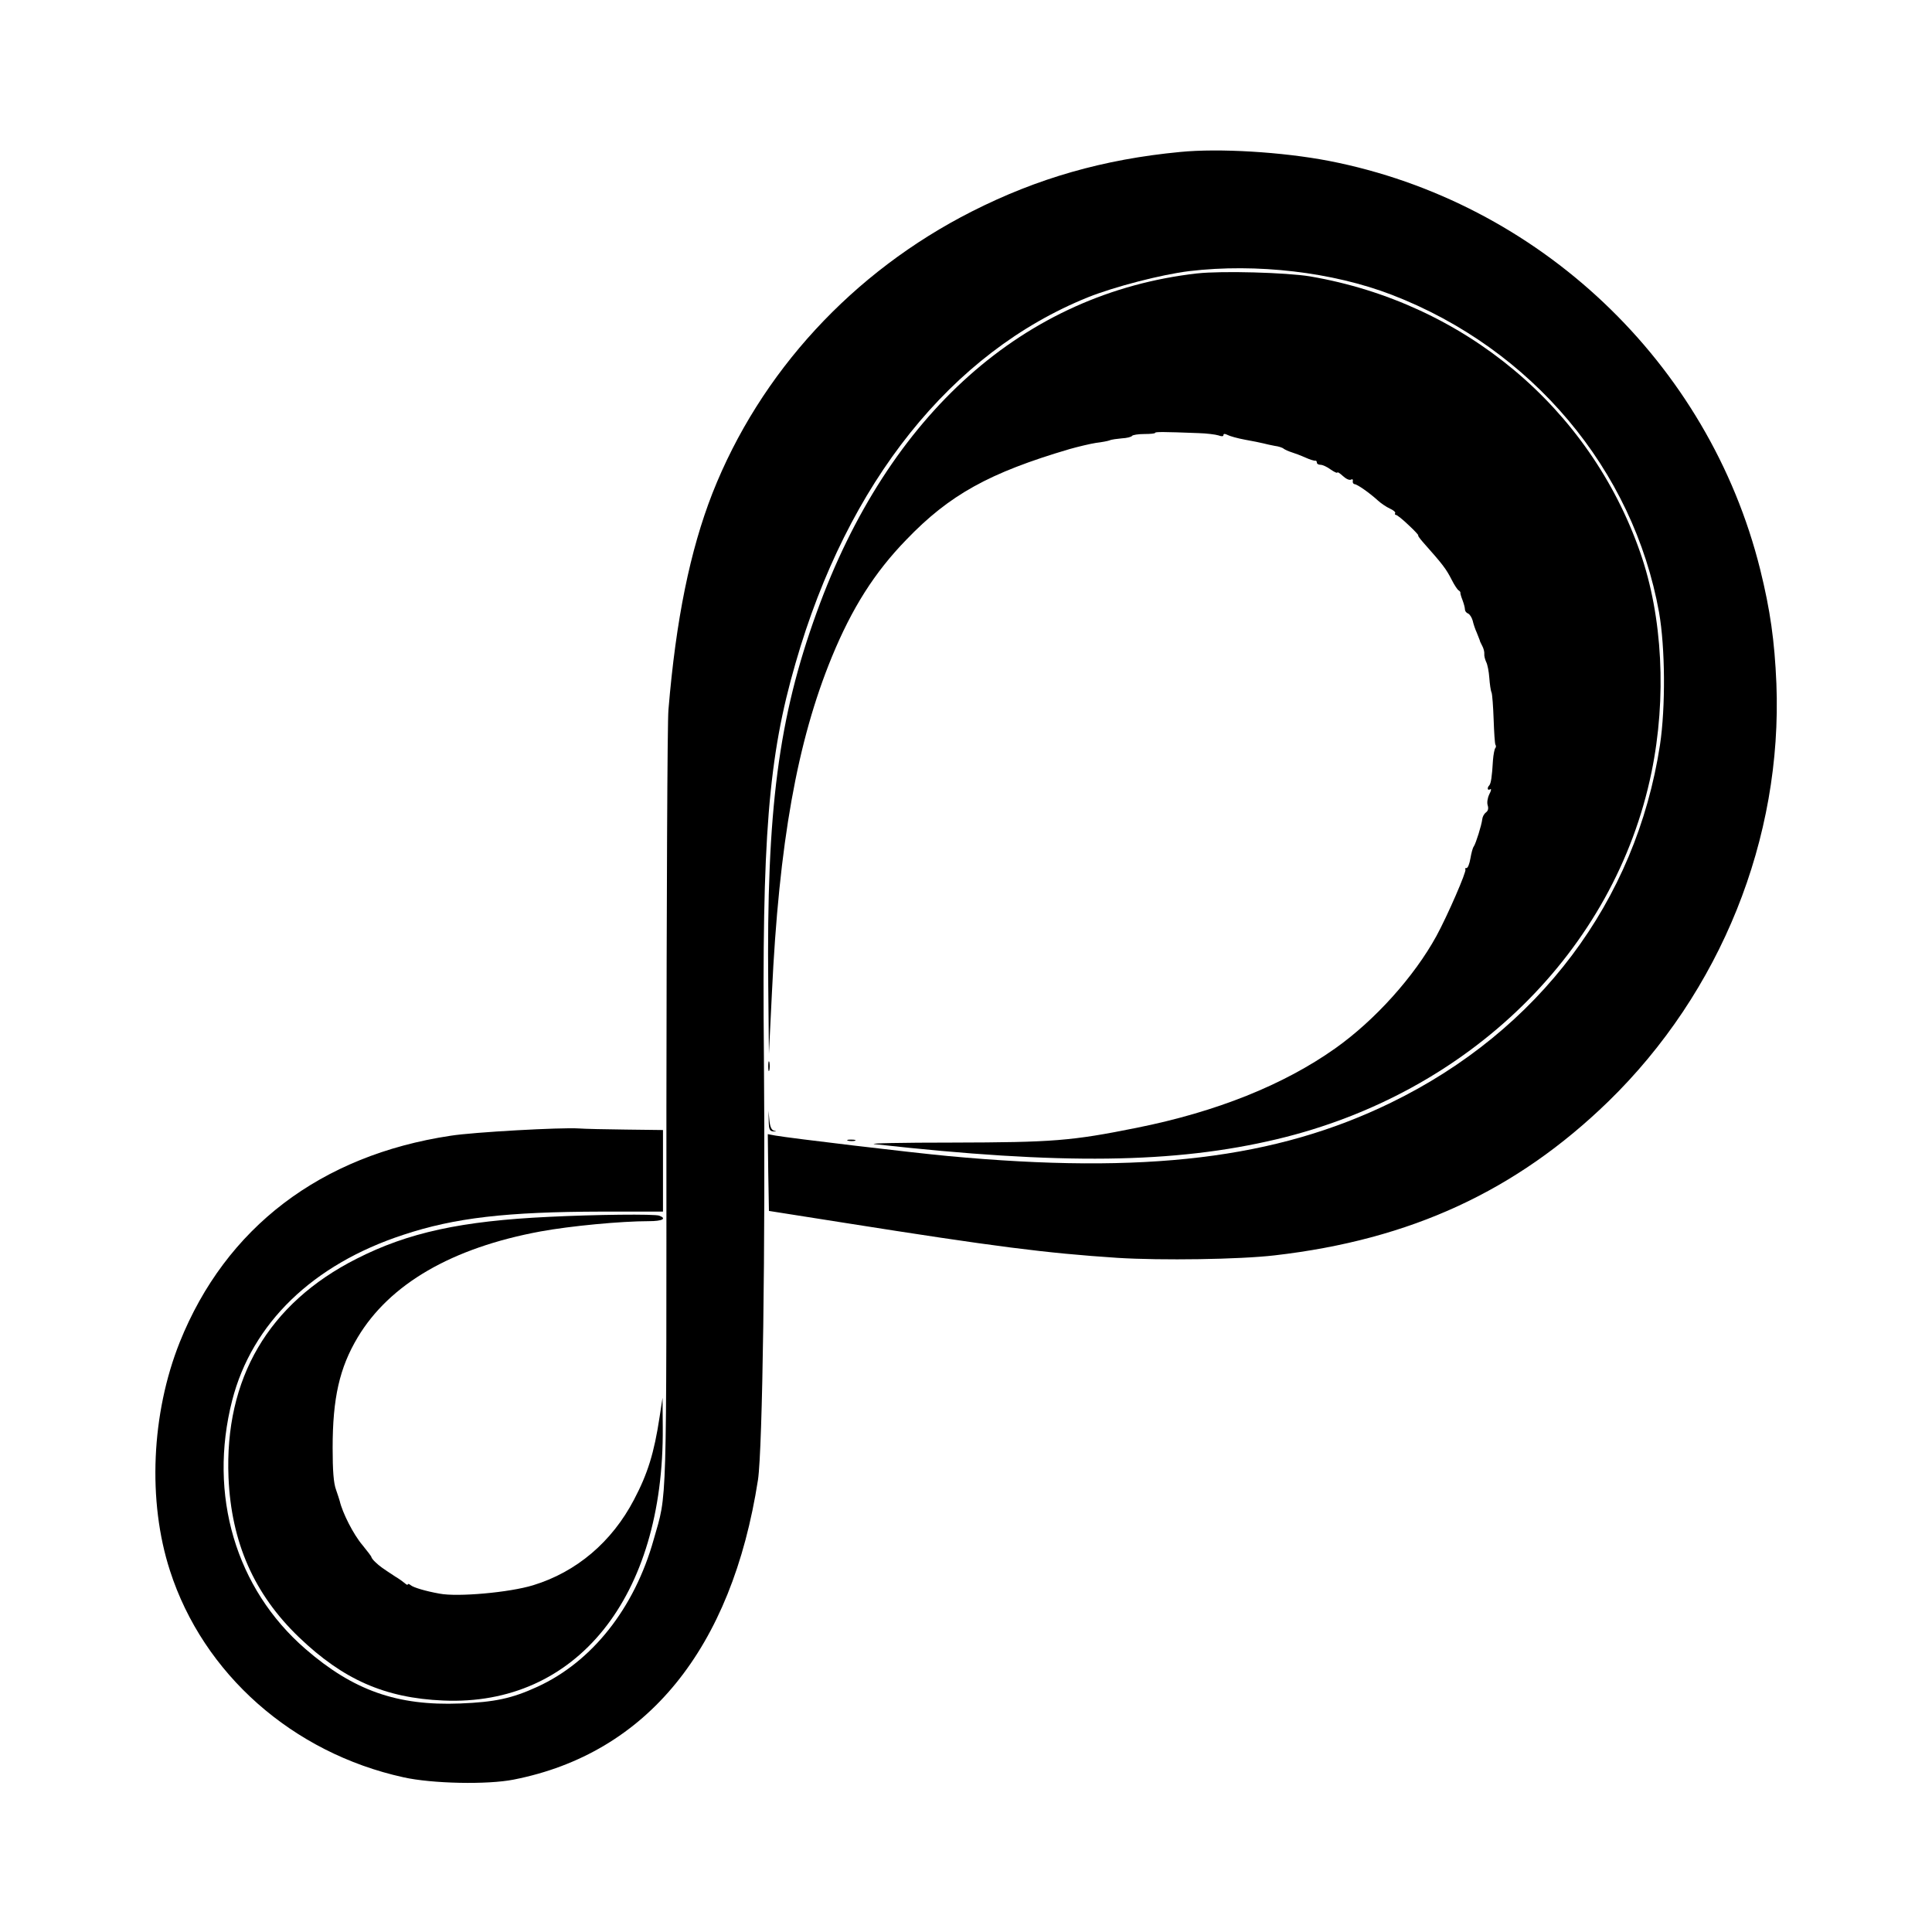 <?xml version="1.0" standalone="no"?>
<!DOCTYPE svg PUBLIC "-//W3C//DTD SVG 20010904//EN"
 "http://www.w3.org/TR/2001/REC-SVG-20010904/DTD/svg10.dtd">
<svg version="1.0" xmlns="http://www.w3.org/2000/svg"
 width="848pt" height="848pt" viewBox="0 0 848 848"
 preserveAspectRatio="xMidYMid meet">
<g transform="translate(0,848) scale(0.1,-0.1)"
fill="#000000" stroke="none">
<path d="M5180 7813 c-336 -32 -626 -115 -914 -261 -523 -265 -930 -707 -1139
-1237 -98 -251 -160 -553 -193 -950 -5 -49 -8 -835 -9 -1745 0 -1808 4 -1686
-56 -1898 -84 -300 -270 -536 -511 -646 -111 -51 -187 -67 -338 -73 -276 -11
-469 57 -679 239 -306 265 -428 676 -322 1091 87 339 354 597 751 727 226 75
452 101 872 102 l268 0 0 179 0 179 -162 2 c-90 1 -183 3 -208 5 -78 5 -461
-16 -562 -32 -571 -86 -987 -403 -1189 -906 -125 -313 -142 -698 -43 -1003
146 -453 538 -800 1025 -907 125 -28 369 -33 484 -10 584 115 957 574 1072
1316 20 134 33 1043 26 1855 -9 964 19 1317 139 1730 228 793 684 1363 1283
1605 115 46 322 100 445 115 295 35 629 -4 889 -104 615 -237 1060 -767 1173
-1394 27 -154 29 -416 4 -582 -105 -685 -532 -1254 -1181 -1570 -505 -246
-1078 -315 -1945 -234 -160 15 -691 78 -758 90 l-32 6 2 -168 3 -169 330 -52
c664 -105 883 -133 1200 -154 192 -12 537 -7 690 11 598 69 1060 283 1464 675
494 481 765 1155 738 1835 -8 188 -27 322 -71 500 -226 909 -972 1615 -1894
1794 -203 39 -480 56 -652 39z"/>
<path d="M5255 7280 c-759 -86 -1355 -616 -1670 -1487 -168 -462 -221 -868
-213 -1638 l3 -300 13 265 c31 659 111 1106 263 1476 88 214 187 371 327 515
189 197 364 294 717 398 39 11 90 23 115 27 25 3 52 8 60 11 8 4 33 7 54 9 21
1 42 6 45 11 3 4 27 8 54 8 26 0 47 2 47 5 0 5 34 5 190 -1 36 -1 75 -6 88
-10 13 -5 22 -5 22 1 0 7 6 7 18 1 9 -5 44 -15 77 -21 33 -6 69 -13 80 -16 11
-3 34 -8 50 -11 17 -2 35 -8 40 -13 6 -4 21 -11 34 -15 13 -4 40 -14 60 -23
20 -9 39 -15 44 -14 4 1 7 -3 7 -8 0 -6 7 -10 16 -10 9 0 29 -9 45 -21 16 -11
29 -17 29 -13 0 4 11 -3 24 -15 14 -13 29 -20 36 -16 6 3 9 1 8 -6 -2 -7 2
-13 7 -14 12 0 67 -39 102 -71 14 -13 38 -29 53 -36 16 -7 26 -16 24 -20 -3
-4 -1 -8 3 -8 5 0 30 -20 56 -45 27 -25 45 -45 42 -45 -3 0 7 -14 22 -31 86
-97 100 -115 125 -164 11 -22 25 -43 30 -46 5 -3 9 -8 8 -10 -1 -2 3 -17 9
-32 6 -16 11 -34 11 -42 0 -7 6 -15 14 -18 7 -3 16 -17 20 -31 3 -14 11 -38
18 -53 6 -15 12 -30 13 -33 0 -3 5 -14 11 -25 6 -11 10 -27 9 -35 -1 -8 3 -24
8 -35 6 -11 12 -42 14 -70 2 -27 6 -57 10 -65 3 -8 7 -61 9 -118 2 -56 5 -106
8 -111 3 -4 3 -11 -1 -15 -3 -3 -8 -27 -10 -53 -4 -72 -9 -102 -16 -110 -11
-11 -8 -25 4 -17 6 3 4 -7 -4 -22 -8 -17 -11 -37 -7 -49 4 -13 2 -24 -8 -31
-8 -6 -15 -19 -16 -30 -3 -26 -28 -106 -37 -119 -5 -6 -11 -30 -15 -53 -4 -23
-11 -42 -17 -42 -6 0 -8 -2 -5 -6 7 -6 -78 -202 -127 -292 -98 -179 -271 -371
-445 -494 -226 -160 -521 -278 -870 -348 -288 -58 -368 -64 -810 -65 -223 0
-376 -3 -340 -7 818 -91 1315 -85 1765 22 845 201 1483 827 1644 1611 67 326
49 683 -50 965 -221 634 -772 1095 -1449 1211 -104 17 -387 25 -495 13z"/>
<path d="M3372 3800 c0 -19 2 -27 5 -17 2 9 2 25 0 35 -3 9 -5 1 -5 -18z"/>
<path d="M3374 3560 c1 -38 4 -45 21 -46 14 -1 15 0 3 3 -12 3 -18 17 -21 46
l-4 42 1 -45z"/>
<path d="M3723 3473 c9 -2 23 -2 30 0 6 3 -1 5 -18 5 -16 0 -22 -2 -12 -5z"/>
<path d="M2410 3139 c-385 -18 -619 -69 -845 -184 -387 -196 -580 -526 -562
-960 12 -284 112 -512 309 -701 194 -186 377 -267 633 -278 584 -26 970 453
964 1199 l-1 130 -13 -85 c-24 -158 -52 -248 -112 -362 -97 -186 -253 -318
-443 -376 -104 -32 -331 -52 -410 -37 -62 11 -115 27 -127 37 -7 6 -13 7 -13
4 0 -4 -6 -2 -12 4 -7 6 -26 20 -43 30 -58 38 -68 45 -87 63 -10 9 -18 20 -18
23 0 3 -18 26 -39 52 -40 47 -88 142 -100 194 -1 4 -8 26 -16 49 -11 29 -15
85 -15 184 0 218 30 351 110 485 140 234 413 393 803 465 131 24 353 45 475
45 59 0 80 11 46 24 -20 8 -282 5 -484 -5z"/>
</g>
</svg>

